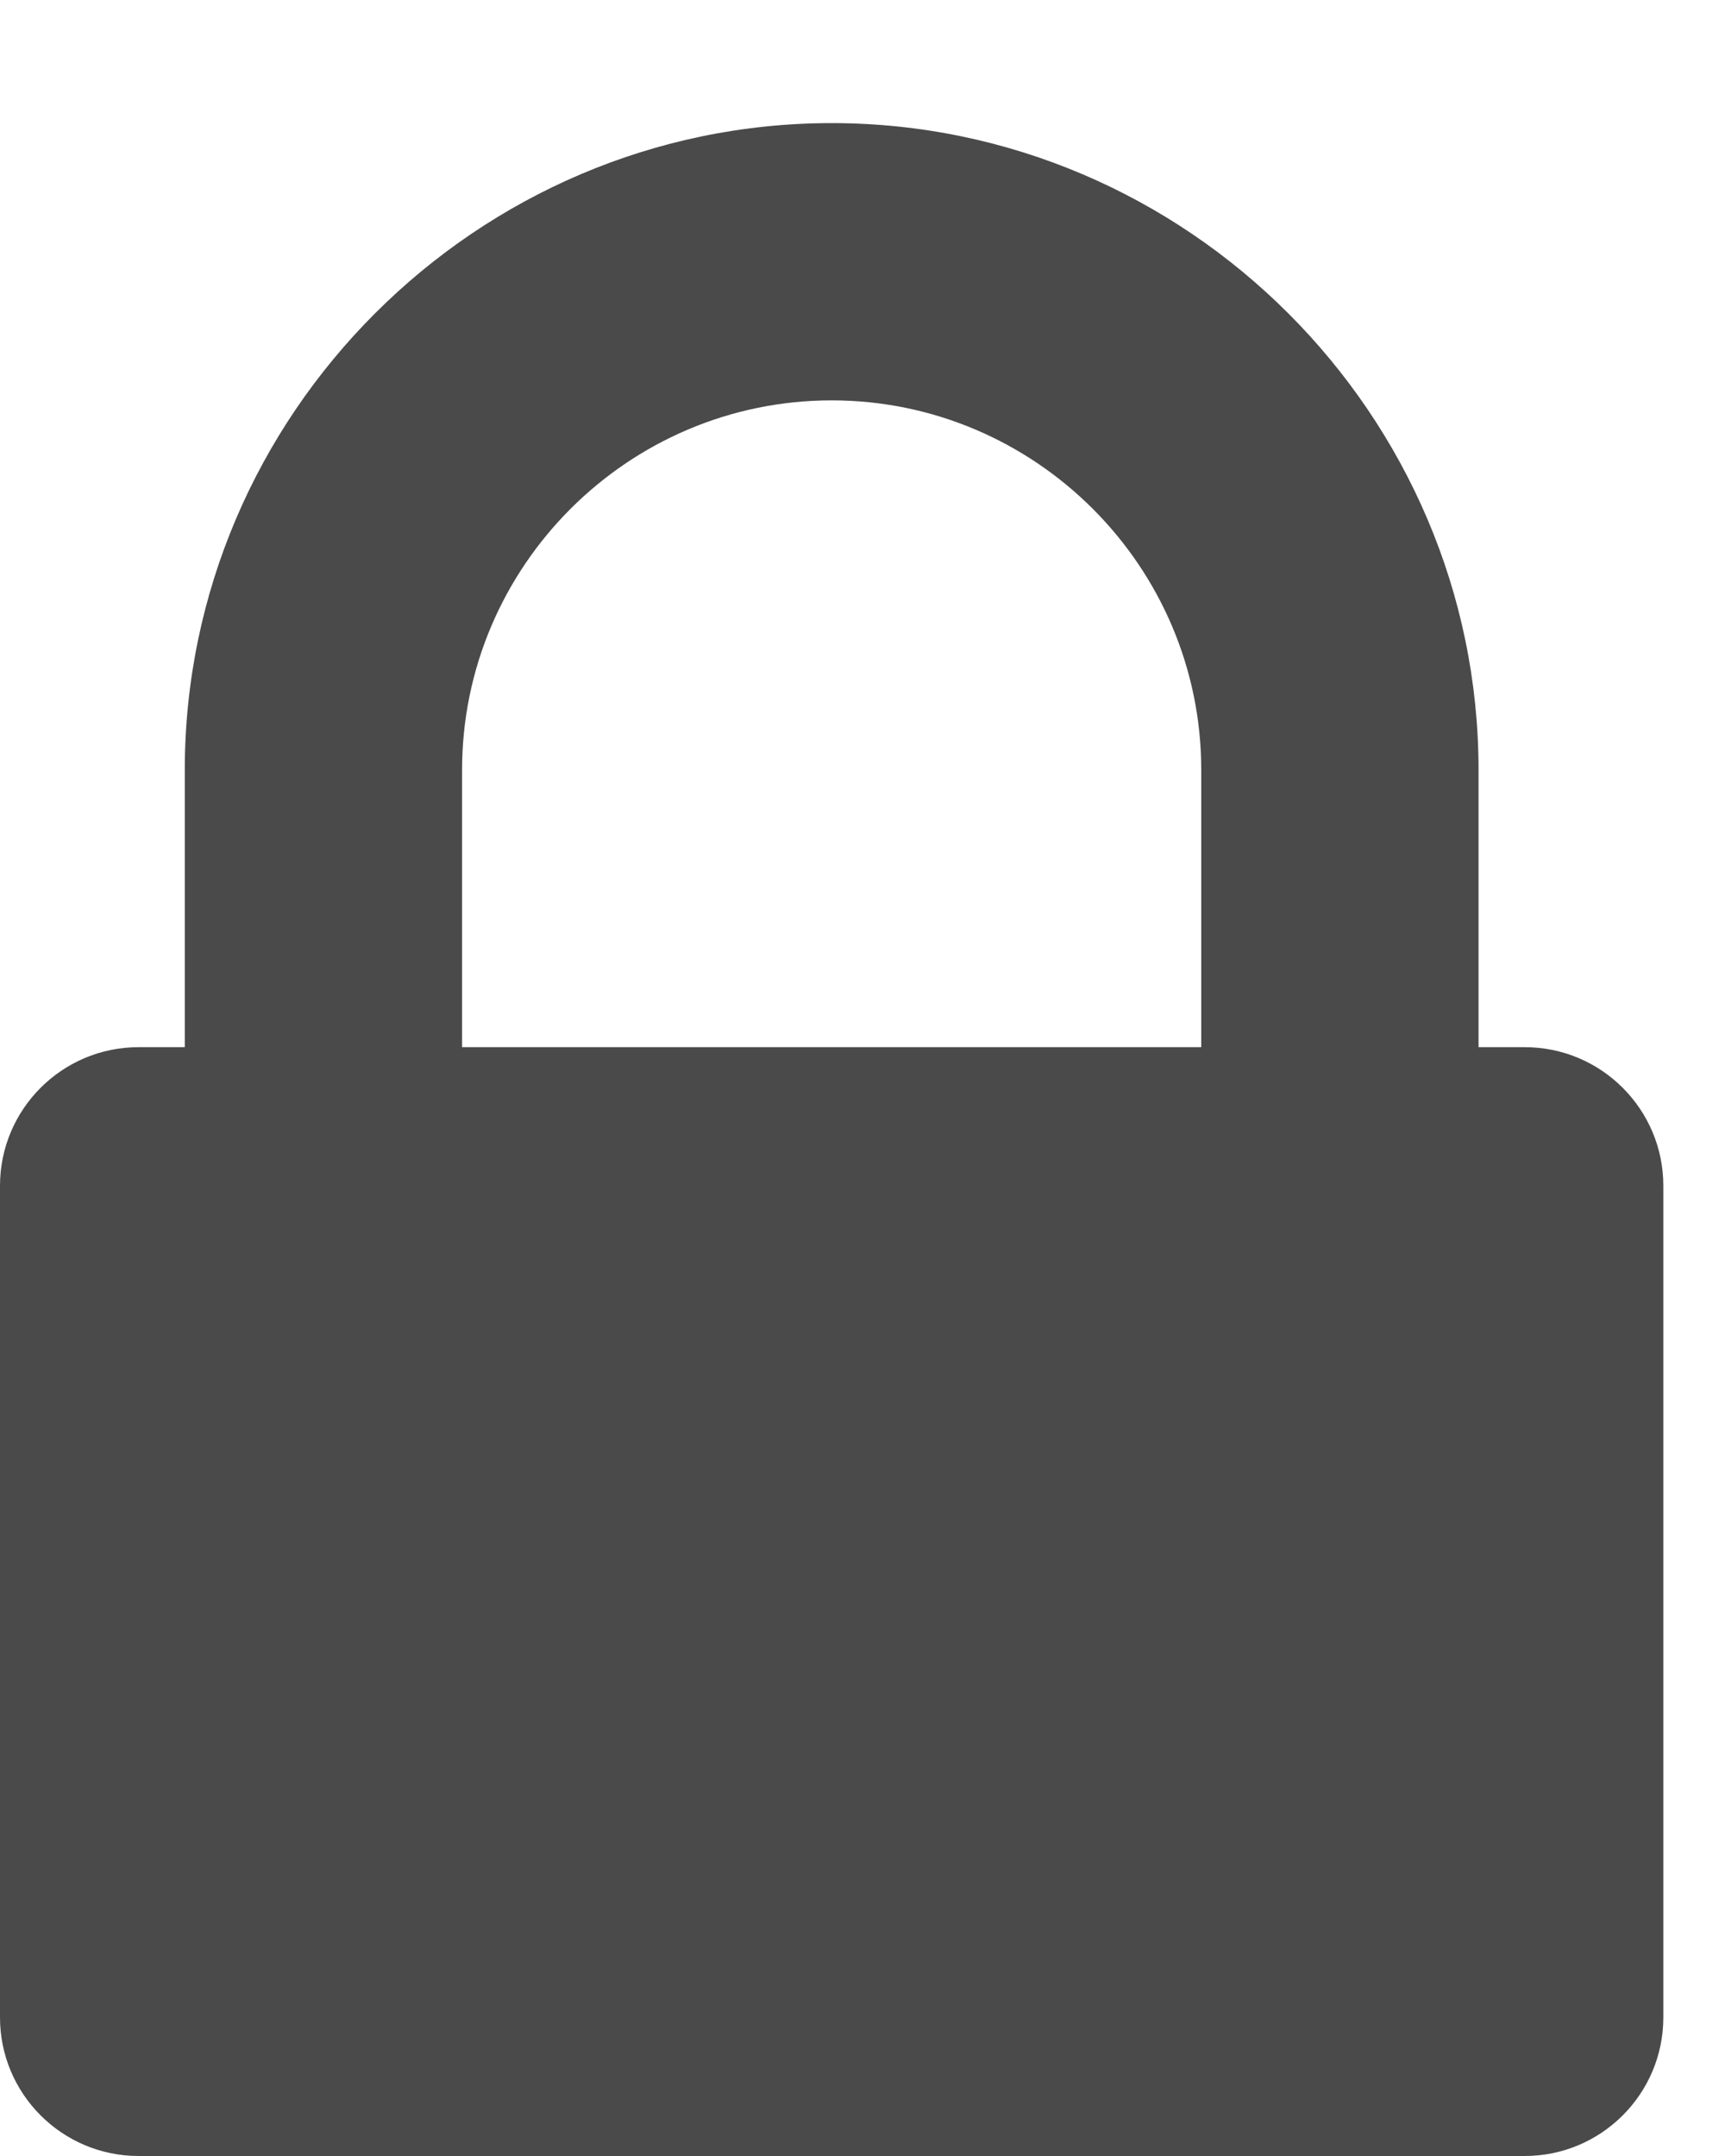 <?xml version="1.0" encoding="UTF-8"?>
<svg width="8px" height="10px" viewBox="0 0 8 10" version="1.1" xmlns="http://www.w3.org/2000/svg" xmlns:xlink="http://www.w3.org/1999/xlink">
    <!-- Generator: Sketch 51 (57462) - http://www.bohemiancoding.com/sketch -->
    <title>lock - FontAwesome Copy 2</title>
    <desc>Created with Sketch.</desc>
    <defs></defs>
    <g id="Page-1" stroke="none" stroke-width="1" fill="none" fill-rule="evenodd">
        <path d="M2.143,4.857 L5.571,4.857 L5.571,3.571 C5.571,2.627 4.801,1.857 3.857,1.857 C2.913,1.857 2.143,2.627 2.143,3.571 L2.143,4.857 Z M7.714,5.5 L7.714,9.357 C7.714,9.712 7.426,10 7.071,10 L0.643,10 C0.288,10 0,9.712 0,9.357 L0,5.5 C0,5.145 0.288,4.857 0.643,4.857 L0.857,4.857 L0.857,3.571 C0.857,1.924 2.21,0.571 3.857,0.571 C5.504,0.571 6.857,1.924 6.857,3.571 L6.857,4.857 L7.071,4.857 C7.426,4.857 7.714,5.145 7.714,5.5 Z" id="lock---FontAwesome-Copy-2" fill="#4A4A4A"></path>
    </g>
</svg>